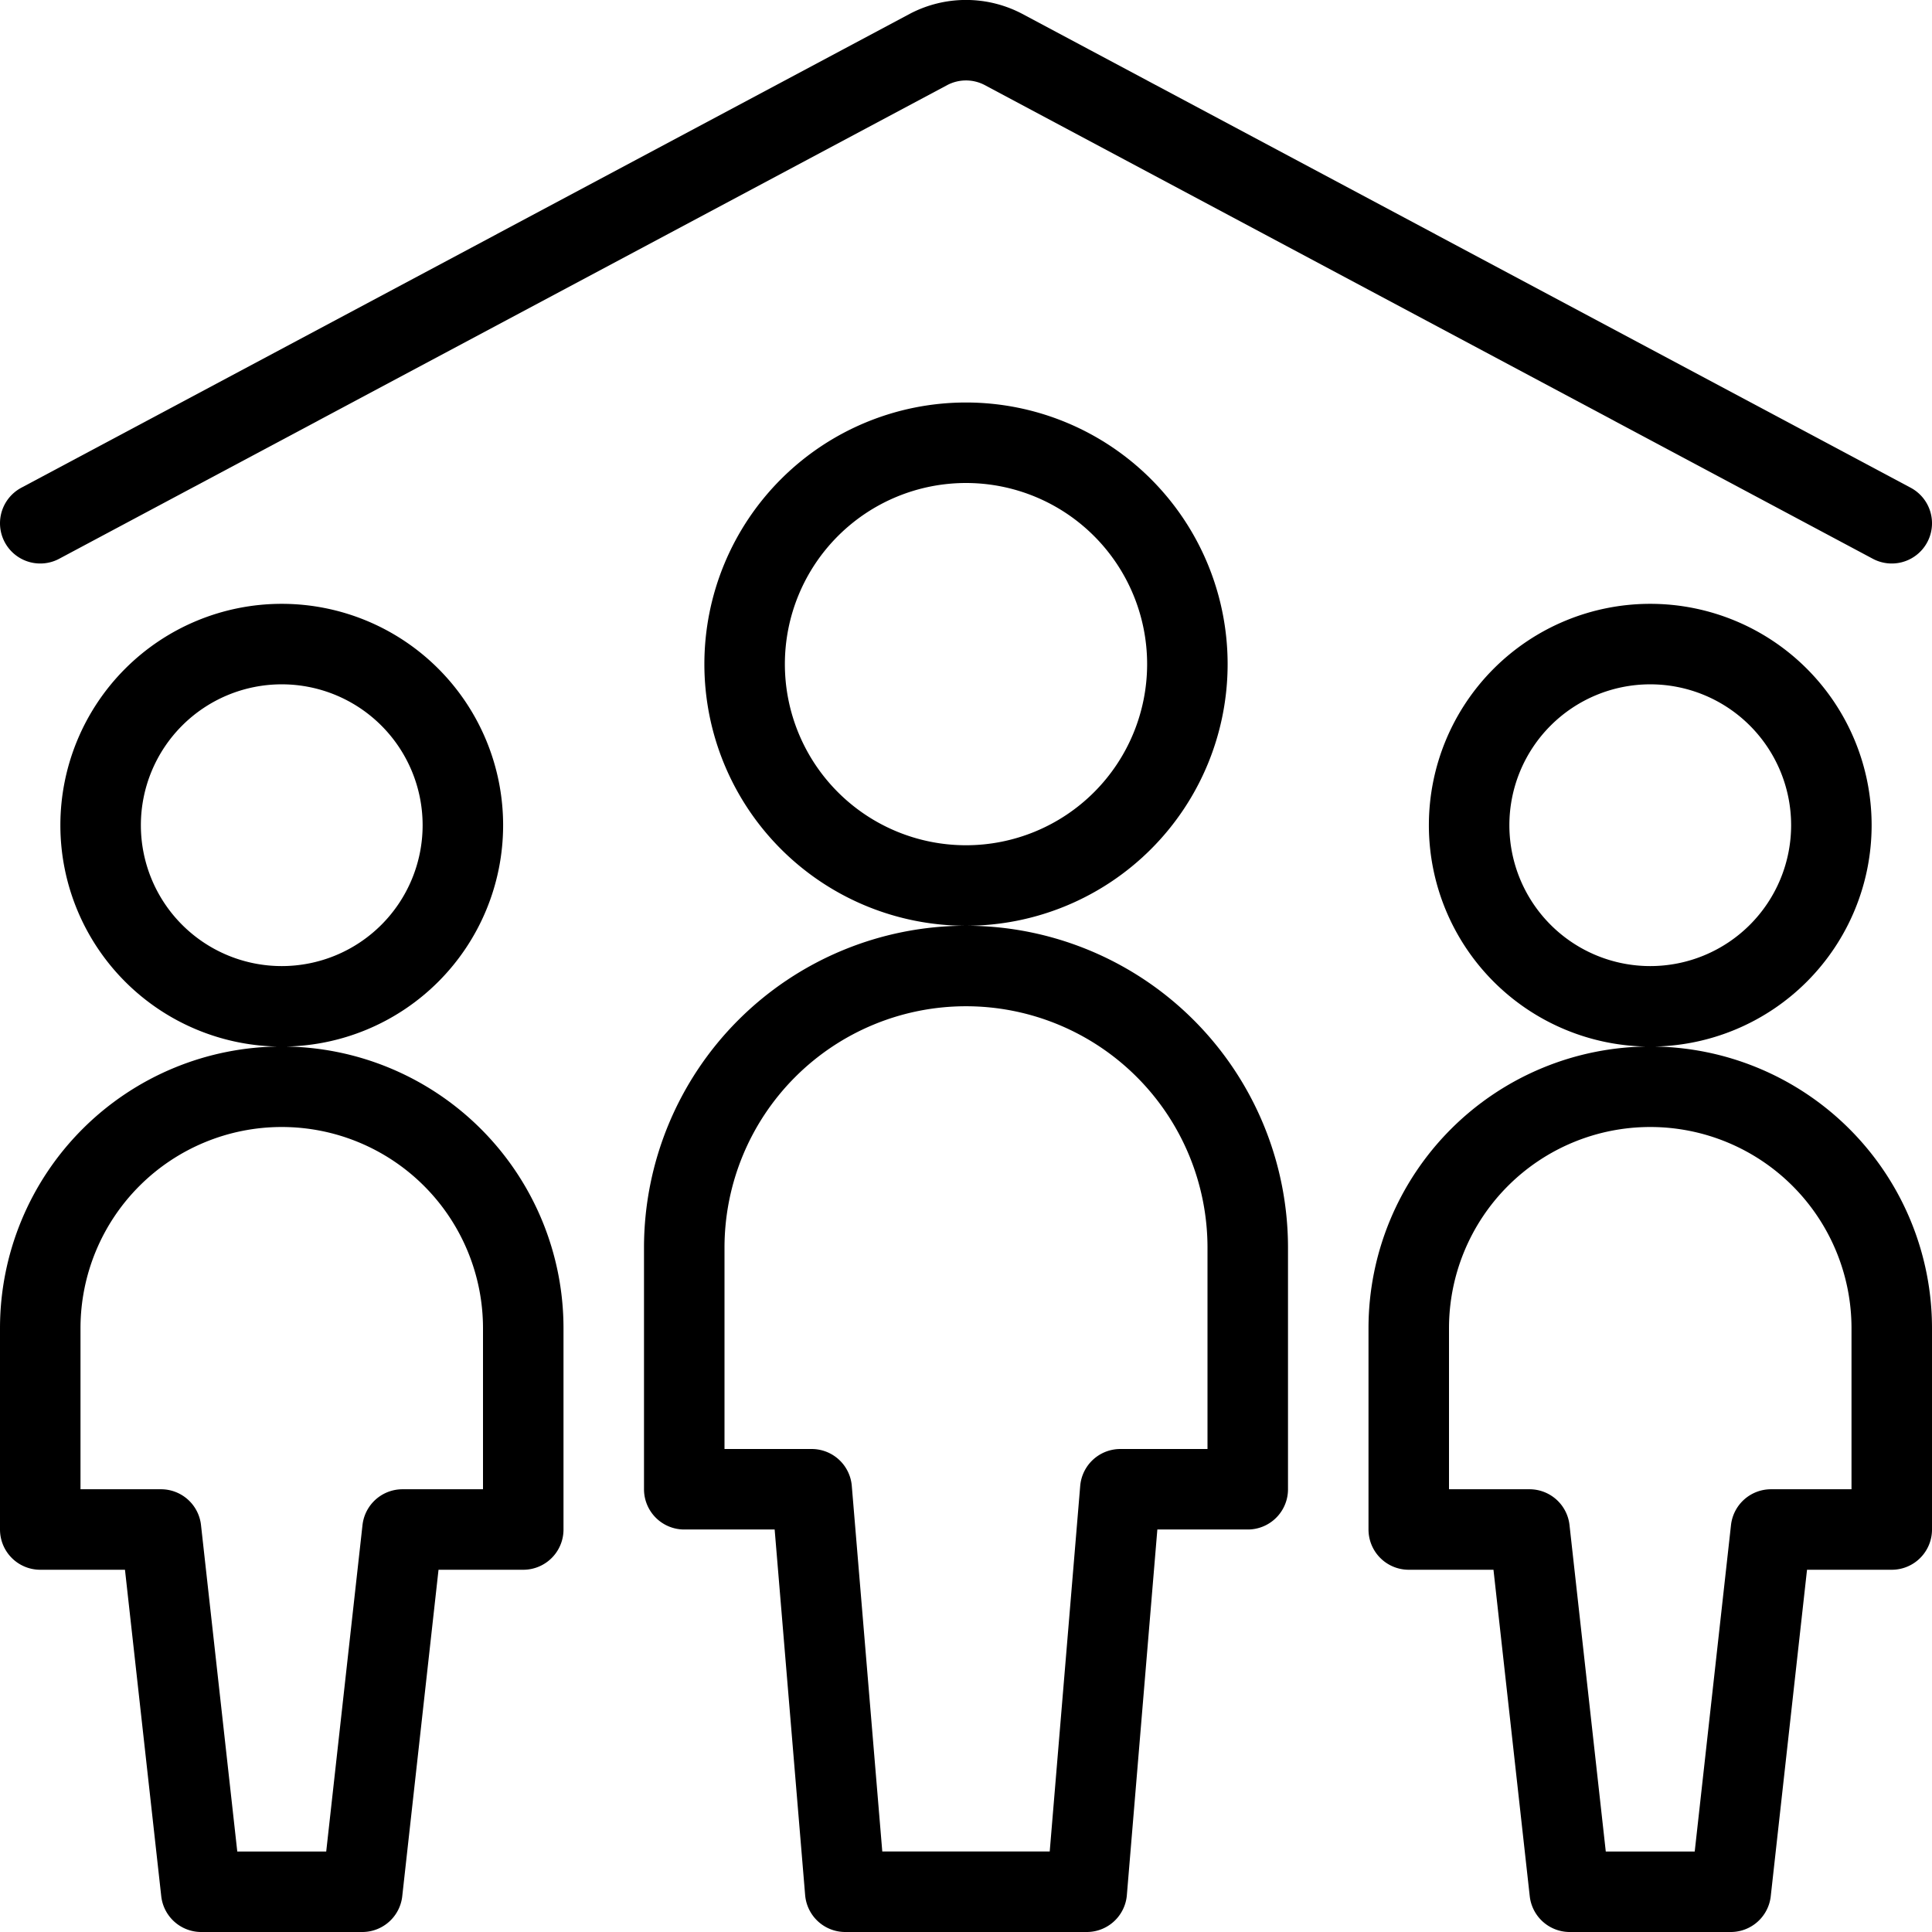 <svg xmlns="http://www.w3.org/2000/svg" viewBox="0 0 24 24" stroke="black"><path d="M18.25 10.251a2.25 2.25 0 1 0 4.5 0 2.25 2.25 0 1 0-4.5 0ZM20.5 13.5a3 3 0 0 0-3 3V19H19l.5 4.5h2L22 19h1.5v-2.5a3 3 0 0 0-3-3ZM1.25 10.251a2.25 2.25 0 1 0 4.5 0 2.25 2.25 0 1 0-4.5 0ZM3.5 13.5a3 3 0 0 0-3 3V19H2l.5 4.5h2L5 19h1.5v-2.5a3 3 0 0 0-3-3Zm5.75-5.25a2.75 2.75 0 1 0 5.5 0 2.75 2.75 0 1 0-5.5 0Zm6.25 7.25a3.5 3.5 0 0 0-7 0v3h1.583l.417 5h3l.417-5H15.5Z" fill="none" stroke-linecap="round" stroke-linejoin="round"/><path d="M.5 6.5 11.537.613a1 1 0 0 1 .926 0L23.5 6.5" fill="none" stroke-linecap="round" stroke-linejoin="round"/></svg>